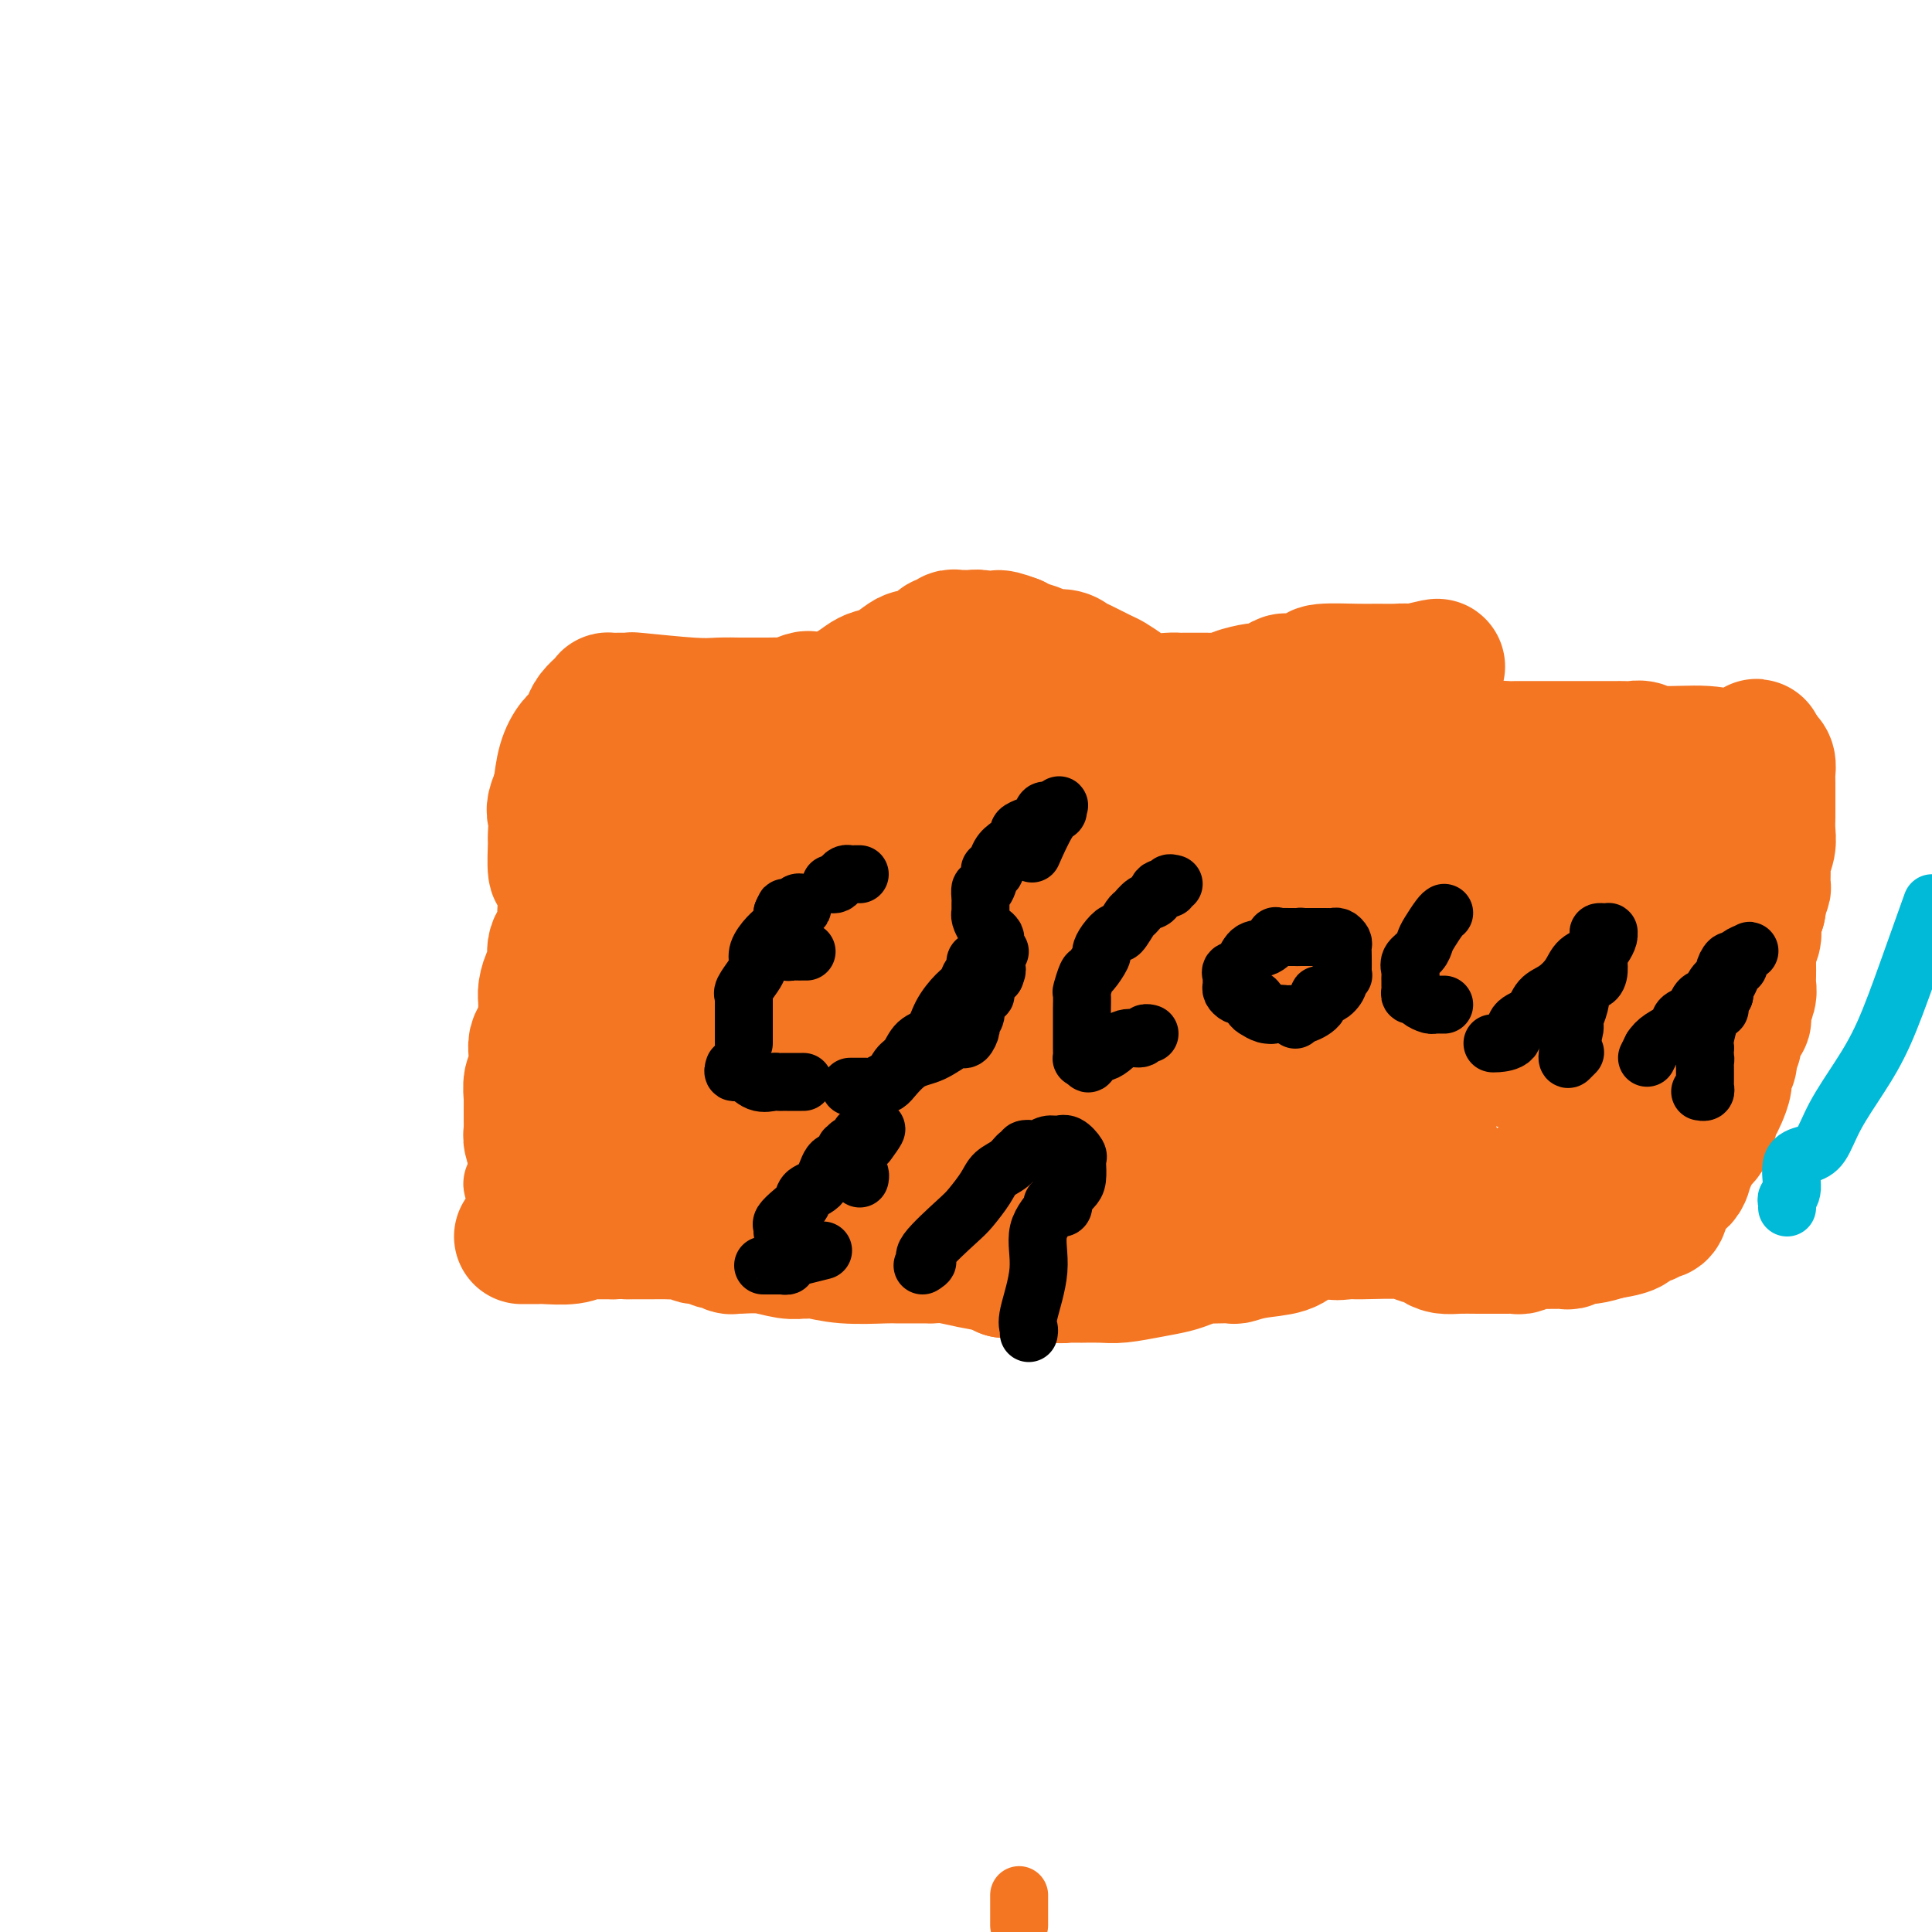 <svg viewBox='0 0 400 400' version='1.1' xmlns='http://www.w3.org/2000/svg' xmlns:xlink='http://www.w3.org/1999/xlink'><g fill='none' stroke='#F47623' stroke-width='20' stroke-linecap='round' stroke-linejoin='round'><path d='M122,244c-0.101,0.002 -0.201,0.003 0,0c0.201,-0.003 0.705,-0.011 1,0c0.295,0.011 0.381,0.039 1,0c0.619,-0.039 1.771,-0.146 2,0c0.229,0.146 -0.463,0.546 0,1c0.463,0.454 2.082,0.962 3,1c0.918,0.038 1.134,-0.392 2,0c0.866,0.392 2.381,1.608 3,2c0.619,0.392 0.341,-0.039 1,0c0.659,0.039 2.255,0.549 3,1c0.745,0.451 0.640,0.841 1,1c0.360,0.159 1.184,0.085 2,0c0.816,-0.085 1.622,-0.180 2,0c0.378,0.180 0.326,0.637 1,1c0.674,0.363 2.072,0.633 3,1c0.928,0.367 1.386,0.831 2,1c0.614,0.169 1.385,0.043 3,0c1.615,-0.043 4.074,-0.003 5,0c0.926,0.003 0.320,-0.030 1,0c0.680,0.030 2.644,0.123 5,0c2.356,-0.123 5.102,-0.464 8,-1c2.898,-0.536 5.949,-1.268 9,-2'/><path d='M180,250c5.111,-0.763 3.888,-1.171 8,-2c4.112,-0.829 13.558,-2.078 19,-3c5.442,-0.922 6.879,-1.515 9,-2c2.121,-0.485 4.924,-0.862 7,-1c2.076,-0.138 3.423,-0.037 4,0c0.577,0.037 0.385,0.010 1,0c0.615,-0.010 2.039,-0.003 3,0c0.961,0.003 1.460,0.001 2,0c0.540,-0.001 1.120,-0.000 2,0c0.880,0.000 2.060,0.000 4,0c1.940,-0.000 4.640,-0.001 7,0c2.360,0.001 4.378,0.003 6,0c1.622,-0.003 2.846,-0.012 4,0c1.154,0.012 2.237,0.045 3,0c0.763,-0.045 1.204,-0.167 2,0c0.796,0.167 1.945,0.623 3,1c1.055,0.377 2.014,0.674 3,1c0.986,0.326 1.997,0.679 3,1c1.003,0.321 1.997,0.608 3,1c1.003,0.392 2.016,0.890 3,1c0.984,0.110 1.940,-0.167 3,0c1.060,0.167 2.226,0.777 3,1c0.774,0.223 1.157,0.060 2,0c0.843,-0.060 2.146,-0.016 3,0c0.854,0.016 1.258,0.004 2,0c0.742,-0.004 1.823,-0.001 3,0c1.177,0.001 2.451,0.000 3,0c0.549,-0.000 0.374,-0.000 1,0c0.626,0.000 2.053,0.000 3,0c0.947,-0.000 1.413,-0.000 2,0c0.587,0.000 1.293,0.000 2,0'/><path d='M303,248c4.707,-0.383 5.976,-1.339 7,-2c1.024,-0.661 1.805,-1.025 3,-2c1.195,-0.975 2.806,-2.562 4,-3c1.194,-0.438 1.971,0.271 3,0c1.029,-0.271 2.311,-1.522 3,-2c0.689,-0.478 0.784,-0.184 1,0c0.216,0.184 0.551,0.259 1,0c0.449,-0.259 1.010,-0.853 2,-1c0.990,-0.147 2.409,0.154 3,0c0.591,-0.154 0.354,-0.763 1,-1c0.646,-0.237 2.174,-0.102 3,0c0.826,0.102 0.950,0.172 1,0c0.050,-0.172 0.025,-0.586 0,-1'/><path d='M335,236c5.067,-2.383 1.736,-2.339 1,-3c-0.736,-0.661 1.124,-2.026 2,-3c0.876,-0.974 0.770,-1.555 1,-2c0.230,-0.445 0.798,-0.752 1,-1c0.202,-0.248 0.038,-0.435 0,-1c-0.038,-0.565 0.050,-1.507 0,-2c-0.050,-0.493 -0.239,-0.537 0,-1c0.239,-0.463 0.905,-1.346 1,-2c0.095,-0.654 -0.381,-1.078 0,-2c0.381,-0.922 1.619,-2.341 2,-3c0.381,-0.659 -0.094,-0.558 0,-1c0.094,-0.442 0.758,-1.426 1,-2c0.242,-0.574 0.063,-0.738 0,-1c-0.063,-0.262 -0.009,-0.622 0,-1c0.009,-0.378 -0.026,-0.773 0,-1c0.026,-0.227 0.115,-0.284 0,-1c-0.115,-0.716 -0.433,-2.091 0,-3c0.433,-0.909 1.619,-1.352 2,-2c0.381,-0.648 -0.041,-1.500 0,-3c0.041,-1.500 0.547,-3.649 1,-5c0.453,-1.351 0.853,-1.906 1,-3c0.147,-1.094 0.039,-2.727 0,-4c-0.039,-1.273 -0.011,-2.186 0,-3c0.011,-0.814 0.003,-1.527 0,-2c-0.003,-0.473 -0.001,-0.704 0,-1c0.001,-0.296 0.000,-0.656 0,-1c-0.000,-0.344 -0.000,-0.672 0,-1'/><path d='M348,181c0.619,-5.192 0.166,-2.173 0,-1c-0.166,1.173 -0.044,0.499 0,0c0.044,-0.499 0.012,-0.823 0,-1c-0.012,-0.177 -0.003,-0.208 0,-1c0.003,-0.792 0.001,-2.347 0,-3c-0.001,-0.653 -0.000,-0.406 0,-1c0.000,-0.594 0.000,-2.030 0,-3c-0.000,-0.970 -0.000,-1.475 0,-2c0.000,-0.525 0.000,-1.068 0,-2c-0.000,-0.932 -0.000,-2.251 0,-3c0.000,-0.749 0.000,-0.928 0,-1c-0.000,-0.072 -0.000,-0.036 0,0'/><path d='M348,163c-0.048,-2.785 -0.167,-0.746 -1,0c-0.833,0.746 -2.380,0.200 -3,0c-0.620,-0.200 -0.311,-0.054 -1,0c-0.689,0.054 -2.375,0.014 -3,0c-0.625,-0.014 -0.191,-0.004 -1,0c-0.809,0.004 -2.863,0.001 -4,0c-1.137,-0.001 -1.358,-0.000 -2,0c-0.642,0.000 -1.705,0.000 -2,0c-0.295,-0.000 0.177,-0.001 0,0c-0.177,0.001 -1.005,0.004 -2,0c-0.995,-0.004 -2.157,-0.015 -3,0c-0.843,0.015 -1.366,0.056 -2,0c-0.634,-0.056 -1.379,-0.208 -2,0c-0.621,0.208 -1.117,0.777 -2,1c-0.883,0.223 -2.151,0.098 -3,0c-0.849,-0.098 -1.278,-0.171 -2,0c-0.722,0.171 -1.738,0.585 -3,1c-1.262,0.415 -2.769,0.829 -4,1c-1.231,0.171 -2.185,0.098 -3,0c-0.815,-0.098 -1.492,-0.221 -2,0c-0.508,0.221 -0.847,0.785 -2,1c-1.153,0.215 -3.120,0.080 -4,0c-0.880,-0.080 -0.672,-0.103 -2,0c-1.328,0.103 -4.192,0.334 -7,0c-2.808,-0.334 -5.559,-1.234 -8,-2c-2.441,-0.766 -4.572,-1.398 -7,-2c-2.428,-0.602 -5.153,-1.172 -9,-2c-3.847,-0.828 -8.815,-1.913 -12,-3c-3.185,-1.087 -4.588,-2.177 -7,-3c-2.412,-0.823 -5.832,-1.378 -8,-2c-2.168,-0.622 -3.084,-1.311 -4,-2'/><path d='M233,151c-9.507,-2.954 -5.773,-2.341 -5,-2c0.773,0.341 -1.414,0.408 -3,0c-1.586,-0.408 -2.572,-1.290 -4,-2c-1.428,-0.710 -3.299,-1.248 -6,-2c-2.701,-0.752 -6.232,-1.717 -9,-2c-2.768,-0.283 -4.772,0.116 -7,0c-2.228,-0.116 -4.681,-0.746 -7,-1c-2.319,-0.254 -4.503,-0.132 -6,0c-1.497,0.132 -2.307,0.273 -5,1c-2.693,0.727 -7.271,2.041 -10,3c-2.729,0.959 -3.611,1.562 -4,2c-0.389,0.438 -0.285,0.710 -1,1c-0.715,0.290 -2.248,0.599 -3,1c-0.752,0.401 -0.725,0.896 -1,1c-0.275,0.104 -0.854,-0.181 -1,0c-0.146,0.181 0.141,0.828 0,1c-0.141,0.172 -0.709,-0.132 -1,0c-0.291,0.132 -0.304,0.701 -1,1c-0.696,0.299 -2.073,0.328 -3,1c-0.927,0.672 -1.403,1.989 -3,3c-1.597,1.011 -4.313,1.718 -6,2c-1.687,0.282 -2.343,0.141 -3,0'/><path d='M144,159c-6.675,2.631 -2.362,0.709 -1,0c1.362,-0.709 -0.225,-0.205 -1,0c-0.775,0.205 -0.736,0.112 -1,0c-0.264,-0.112 -0.832,-0.241 -1,0c-0.168,0.241 0.063,0.853 0,1c-0.063,0.147 -0.421,-0.171 -1,0c-0.579,0.171 -1.378,0.830 -2,1c-0.622,0.170 -1.067,-0.151 -2,0c-0.933,0.151 -2.353,0.772 -3,1c-0.647,0.228 -0.520,0.061 -1,0c-0.480,-0.061 -1.566,-0.018 -2,0c-0.434,0.018 -0.217,0.009 0,0'/><path d='M129,162c-2.972,1.501 -2.901,3.754 -3,5c-0.099,1.246 -0.366,1.484 -1,2c-0.634,0.516 -1.634,1.311 -2,2c-0.366,0.689 -0.098,1.273 0,2c0.098,0.727 0.026,1.599 0,2c-0.026,0.401 -0.004,0.333 0,1c0.004,0.667 -0.009,2.069 0,3c0.009,0.931 0.040,1.390 0,2c-0.040,0.610 -0.151,1.371 0,2c0.151,0.629 0.562,1.127 1,2c0.438,0.873 0.902,2.120 1,3c0.098,0.880 -0.170,1.394 0,2c0.170,0.606 0.777,1.303 1,2c0.223,0.697 0.062,1.394 0,2c-0.062,0.606 -0.024,1.122 0,2c0.024,0.878 0.033,2.117 0,3c-0.033,0.883 -0.108,1.409 0,2c0.108,0.591 0.398,1.245 0,2c-0.398,0.755 -1.486,1.609 -2,2c-0.514,0.391 -0.456,0.317 -1,1c-0.544,0.683 -1.689,2.122 -2,3c-0.311,0.878 0.214,1.195 0,2c-0.214,0.805 -1.167,2.097 -2,3c-0.833,0.903 -1.548,1.416 -2,2c-0.452,0.584 -0.642,1.240 -1,2c-0.358,0.760 -0.884,1.626 -1,2c-0.116,0.374 0.179,0.258 0,1c-0.179,0.742 -0.831,2.343 -1,3c-0.169,0.657 0.147,0.369 0,1c-0.147,0.631 -0.756,2.180 -1,3c-0.244,0.820 -0.122,0.910 0,1'/><path d='M113,229c-2.011,4.200 -0.539,1.701 0,1c0.539,-0.701 0.144,0.398 0,1c-0.144,0.602 -0.036,0.708 0,1c0.036,0.292 -0.001,0.771 0,1c0.001,0.229 0.039,0.208 0,1c-0.039,0.792 -0.154,2.397 0,3c0.154,0.603 0.577,0.203 1,0c0.423,-0.203 0.845,-0.208 1,0c0.155,0.208 0.044,0.631 0,1c-0.044,0.369 -0.022,0.685 0,1'/><path d='M115,239c0.311,1.778 0.089,1.222 0,1c-0.089,-0.222 -0.044,-0.111 0,0'/></g>
<g fill='none' stroke='#F47623' stroke-width='28' stroke-linecap='round' stroke-linejoin='round'><path d='M108,256c0.222,-0.002 0.445,-0.004 1,0c0.555,0.004 1.444,0.015 2,0c0.556,-0.015 0.779,-0.057 2,0c1.221,0.057 3.441,0.211 5,0c1.559,-0.211 2.459,-0.789 3,-1c0.541,-0.211 0.723,-0.057 1,0c0.277,0.057 0.648,0.015 1,0c0.352,-0.015 0.686,-0.004 1,0c0.314,0.004 0.610,0.001 1,0c0.390,-0.001 0.874,-0.000 1,0c0.126,0.000 -0.107,0.000 0,0c0.107,-0.000 0.553,-0.000 1,0'/><path d='M127,255c3.606,-0.155 3.120,-0.042 3,0c-0.120,0.042 0.126,0.011 1,0c0.874,-0.011 2.375,-0.004 3,0c0.625,0.004 0.375,0.005 1,0c0.625,-0.005 2.125,-0.017 3,0c0.875,0.017 1.124,0.061 2,0c0.876,-0.061 2.380,-0.228 3,0c0.620,0.228 0.355,0.849 1,1c0.645,0.151 2.201,-0.170 3,0c0.799,0.170 0.841,0.830 1,1c0.159,0.170 0.436,-0.152 1,0c0.564,0.152 1.417,0.776 2,1c0.583,0.224 0.896,0.046 1,0c0.104,-0.046 -0.001,0.040 1,0c1.001,-0.040 3.108,-0.207 5,0c1.892,0.207 3.568,0.786 5,1c1.432,0.214 2.619,0.061 3,0c0.381,-0.061 -0.046,-0.030 0,0c0.046,0.030 0.564,0.061 1,0c0.436,-0.061 0.790,-0.212 2,0c1.210,0.212 3.278,0.789 6,1c2.722,0.211 6.099,0.056 8,0c1.901,-0.056 2.325,-0.015 3,0c0.675,0.015 1.600,0.003 2,0c0.400,-0.003 0.275,0.002 1,0c0.725,-0.002 2.299,-0.012 3,0c0.701,0.012 0.531,0.045 1,0c0.469,-0.045 1.579,-0.167 3,0c1.421,0.167 3.152,0.622 5,1c1.848,0.378 3.814,0.679 5,1c1.186,0.321 1.593,0.660 2,1'/><path d='M208,263c13.191,1.239 5.670,0.336 3,0c-2.670,-0.336 -0.488,-0.104 1,0c1.488,0.104 2.281,0.080 3,0c0.719,-0.080 1.364,-0.218 2,0c0.636,0.218 1.263,0.790 2,1c0.737,0.210 1.583,0.056 2,0c0.417,-0.056 0.405,-0.014 1,0c0.595,0.014 1.796,0.001 2,0c0.204,-0.001 -0.587,0.011 0,0c0.587,-0.011 2.554,-0.044 4,0c1.446,0.044 2.370,0.166 4,0c1.630,-0.166 3.966,-0.619 6,-1c2.034,-0.381 3.765,-0.691 5,-1c1.235,-0.309 1.974,-0.619 3,-1c1.026,-0.381 2.339,-0.833 3,-1c0.661,-0.167 0.670,-0.048 1,0c0.330,0.048 0.980,0.025 2,0c1.020,-0.025 2.408,-0.052 3,0c0.592,0.052 0.386,0.182 1,0c0.614,-0.182 2.048,-0.676 4,-1c1.952,-0.324 4.422,-0.479 6,-1c1.578,-0.521 2.265,-1.407 3,-2c0.735,-0.593 1.520,-0.891 2,-1c0.480,-0.109 0.656,-0.029 1,0c0.344,0.029 0.855,0.008 1,0c0.145,-0.008 -0.076,-0.002 0,0c0.076,0.002 0.450,0.001 1,0c0.550,-0.001 1.275,-0.000 2,0'/><path d='M276,255c6.924,-1.391 2.236,-0.369 1,0c-1.236,0.369 0.982,0.084 2,0c1.018,-0.084 0.835,0.033 3,0c2.165,-0.033 6.676,-0.215 9,0c2.324,0.215 2.459,0.828 3,1c0.541,0.172 1.487,-0.098 2,0c0.513,0.098 0.593,0.562 1,1c0.407,0.438 1.142,0.849 2,1c0.858,0.151 1.841,0.040 3,0c1.159,-0.040 2.496,-0.011 4,0c1.504,0.011 3.177,0.003 4,0c0.823,-0.003 0.797,0.000 1,0c0.203,-0.000 0.636,-0.004 1,0c0.364,0.004 0.659,0.015 1,0c0.341,-0.015 0.729,-0.057 1,0c0.271,0.057 0.425,0.211 1,0c0.575,-0.211 1.573,-0.789 2,-1c0.427,-0.211 0.285,-0.055 1,0c0.715,0.055 2.289,0.011 3,0c0.711,-0.011 0.559,0.012 1,0c0.441,-0.012 1.474,-0.058 2,0c0.526,0.058 0.543,0.222 1,0c0.457,-0.222 1.354,-0.829 2,-1c0.646,-0.171 1.042,0.094 2,0c0.958,-0.094 2.479,-0.547 4,-1'/><path d='M333,255c5.759,-0.873 4.657,-1.554 5,-2c0.343,-0.446 2.131,-0.655 3,-1c0.869,-0.345 0.817,-0.825 1,-1c0.183,-0.175 0.599,-0.044 1,0c0.401,0.044 0.787,0.001 1,-1c0.213,-1.001 0.253,-2.959 1,-4c0.747,-1.041 2.201,-1.165 3,-2c0.799,-0.835 0.943,-2.381 1,-3c0.057,-0.619 0.029,-0.309 0,0'/><path d='M349,241c1.048,-1.824 1.170,-1.885 1,-2c-0.170,-0.115 -0.630,-0.283 0,-1c0.630,-0.717 2.350,-1.984 3,-3c0.650,-1.016 0.230,-1.781 0,-2c-0.230,-0.219 -0.269,0.108 0,0c0.269,-0.108 0.847,-0.652 1,-1c0.153,-0.348 -0.118,-0.502 0,-1c0.118,-0.498 0.624,-1.341 1,-2c0.376,-0.659 0.623,-1.133 1,-2c0.377,-0.867 0.886,-2.127 1,-3c0.114,-0.873 -0.167,-1.360 0,-2c0.167,-0.640 0.781,-1.433 1,-2c0.219,-0.567 0.044,-0.909 0,-1c-0.044,-0.091 0.043,0.070 0,0c-0.043,-0.070 -0.218,-0.371 0,-1c0.218,-0.629 0.828,-1.585 1,-2c0.172,-0.415 -0.094,-0.289 0,-1c0.094,-0.711 0.547,-2.259 1,-3c0.453,-0.741 0.906,-0.673 1,-1c0.094,-0.327 -0.171,-1.047 0,-2c0.171,-0.953 0.778,-2.139 1,-3c0.222,-0.861 0.060,-1.396 0,-2c-0.060,-0.604 -0.017,-1.278 0,-2c0.017,-0.722 0.008,-1.491 0,-2c-0.008,-0.509 -0.016,-0.756 0,-1c0.016,-0.244 0.056,-0.484 0,-1c-0.056,-0.516 -0.208,-1.310 0,-2c0.208,-0.690 0.778,-1.278 1,-2c0.222,-0.722 0.098,-1.579 0,-2c-0.098,-0.421 -0.171,-0.406 0,-1c0.171,-0.594 0.585,-1.797 1,-3'/><path d='M364,188c1.099,-5.766 0.347,-2.182 0,-1c-0.347,1.182 -0.290,-0.038 0,-1c0.290,-0.962 0.814,-1.664 1,-2c0.186,-0.336 0.036,-0.305 0,-1c-0.036,-0.695 0.043,-2.115 0,-3c-0.043,-0.885 -0.208,-1.234 0,-2c0.208,-0.766 0.788,-1.947 1,-3c0.212,-1.053 0.057,-1.976 0,-3c-0.057,-1.024 -0.015,-2.147 0,-3c0.015,-0.853 0.005,-1.436 0,-2c-0.005,-0.564 -0.004,-1.107 0,-2c0.004,-0.893 0.012,-2.134 0,-3c-0.012,-0.866 -0.045,-1.356 0,-2c0.045,-0.644 0.166,-1.443 0,-2c-0.166,-0.557 -0.619,-0.874 -1,-1c-0.381,-0.126 -0.691,-0.063 -1,0'/><path d='M364,157c-0.198,-4.791 -0.692,-1.269 -1,0c-0.308,1.269 -0.428,0.284 -1,0c-0.572,-0.284 -1.595,0.134 -3,0c-1.405,-0.134 -3.192,-0.821 -6,-1c-2.808,-0.179 -6.637,0.148 -9,0c-2.363,-0.148 -3.259,-0.772 -4,-1c-0.741,-0.228 -1.326,-0.061 -2,0c-0.674,0.061 -1.438,0.016 -2,0c-0.562,-0.016 -0.924,-0.004 -1,0c-0.076,0.004 0.134,0.001 0,0c-0.134,-0.001 -0.612,-0.000 -1,0c-0.388,0.000 -0.685,0.000 -1,0c-0.315,-0.000 -0.648,-0.000 -1,0c-0.352,0.000 -0.725,0.000 -1,0c-0.275,-0.000 -0.454,-0.000 -1,0c-0.546,0.000 -1.460,0.000 -2,0c-0.540,-0.000 -0.706,-0.000 -1,0c-0.294,0.000 -0.717,0.000 -1,0c-0.283,-0.000 -0.425,-0.000 -1,0c-0.575,0.000 -1.581,0.000 -3,0c-1.419,-0.000 -3.250,-0.001 -4,0c-0.750,0.001 -0.417,0.003 -1,0c-0.583,-0.003 -2.080,-0.012 -3,0c-0.920,0.012 -1.261,0.045 -2,0c-0.739,-0.045 -1.875,-0.167 -3,0c-1.125,0.167 -2.240,0.622 -3,1c-0.760,0.378 -1.166,0.679 -2,1c-0.834,0.321 -2.095,0.663 -3,1c-0.905,0.337 -1.452,0.668 -2,1'/><path d='M299,159c-2.207,0.781 -2.726,0.733 -3,1c-0.274,0.267 -0.303,0.850 -1,1c-0.697,0.150 -2.062,-0.133 -3,0c-0.938,0.133 -1.449,0.680 -2,1c-0.551,0.320 -1.141,0.411 -2,1c-0.859,0.589 -1.987,1.674 -3,2c-1.013,0.326 -1.910,-0.109 -3,0c-1.090,0.109 -2.374,0.761 -3,1c-0.626,0.239 -0.593,0.065 -1,0c-0.407,-0.065 -1.253,-0.020 -2,0c-0.747,0.020 -1.395,0.016 -2,0c-0.605,-0.016 -1.166,-0.043 -2,0c-0.834,0.043 -1.939,0.155 -3,0c-1.061,-0.155 -2.077,-0.578 -3,-1c-0.923,-0.422 -1.752,-0.844 -2,-1c-0.248,-0.156 0.087,-0.046 0,0c-0.087,0.046 -0.595,0.027 -1,0c-0.405,-0.027 -0.707,-0.064 -1,0c-0.293,0.064 -0.578,0.228 -1,0c-0.422,-0.228 -0.983,-0.848 -1,-1c-0.017,-0.152 0.509,0.166 0,0c-0.509,-0.166 -2.053,-0.814 -3,-1c-0.947,-0.186 -1.299,0.091 -2,0c-0.701,-0.091 -1.753,-0.550 -2,-1c-0.247,-0.450 0.312,-0.890 0,-1c-0.312,-0.110 -1.494,0.110 -2,0c-0.506,-0.110 -0.334,-0.552 -1,-1c-0.666,-0.448 -2.168,-0.904 -3,-1c-0.832,-0.096 -0.993,0.166 -1,0c-0.007,-0.166 0.141,-0.762 0,-1c-0.141,-0.238 -0.570,-0.119 -1,0'/><path d='M245,157c-4.299,-1.878 -3.045,-2.072 -3,-2c0.045,0.072 -1.119,0.412 -2,0c-0.881,-0.412 -1.479,-1.574 -2,-2c-0.521,-0.426 -0.966,-0.114 -1,0c-0.034,0.114 0.342,0.032 0,0c-0.342,-0.032 -1.401,-0.012 -2,0c-0.599,0.012 -0.737,0.017 -1,0c-0.263,-0.017 -0.649,-0.057 -1,0c-0.351,0.057 -0.666,0.211 -1,0c-0.334,-0.211 -0.688,-0.789 -1,-1c-0.312,-0.211 -0.584,-0.057 -1,0c-0.416,0.057 -0.976,0.016 -1,0c-0.024,-0.016 0.488,-0.008 1,0'/><path d='M230,152c-2.228,-1.000 -0.296,-1.001 1,-1c1.296,0.001 1.958,0.004 2,0c0.042,-0.004 -0.535,-0.015 0,0c0.535,0.015 2.184,0.056 3,0c0.816,-0.056 0.801,-0.209 2,0c1.199,0.209 3.612,0.781 5,1c1.388,0.219 1.752,0.087 3,0c1.248,-0.087 3.380,-0.127 5,0c1.620,0.127 2.726,0.422 4,0c1.274,-0.422 2.715,-1.562 4,-2c1.285,-0.438 2.414,-0.176 3,0c0.586,0.176 0.630,0.266 1,0c0.370,-0.266 1.065,-0.888 2,-1c0.935,-0.112 2.109,0.286 3,0c0.891,-0.286 1.499,-1.256 3,-2c1.501,-0.744 3.897,-1.261 6,-2c2.103,-0.739 3.914,-1.700 5,-2c1.086,-0.300 1.448,0.059 2,0c0.552,-0.059 1.296,-0.538 2,-1c0.704,-0.462 1.369,-0.908 2,-1c0.631,-0.092 1.230,0.171 2,0c0.770,-0.171 1.713,-0.777 2,-1c0.287,-0.223 -0.081,-0.063 0,0c0.081,0.063 0.610,0.031 1,0c0.390,-0.031 0.641,-0.060 1,0c0.359,0.060 0.828,0.208 1,0c0.172,-0.208 0.049,-0.774 0,-1c-0.049,-0.226 -0.025,-0.113 0,0'/><path d='M295,139c5.839,-2.011 0.436,-0.539 -2,0c-2.436,0.539 -1.904,0.144 -2,0c-0.096,-0.144 -0.821,-0.036 -2,0c-1.179,0.036 -2.813,-0.001 -4,0c-1.187,0.001 -1.928,0.038 -4,0c-2.072,-0.038 -5.474,-0.151 -7,0c-1.526,0.151 -1.177,0.566 -2,1c-0.823,0.434 -2.819,0.886 -4,1c-1.181,0.114 -1.546,-0.110 -2,0c-0.454,0.110 -0.998,0.555 -2,1c-1.002,0.445 -2.461,0.890 -3,1c-0.539,0.110 -0.156,-0.114 -1,0c-0.844,0.114 -2.915,0.566 -4,1c-1.085,0.434 -1.183,0.848 -2,1c-0.817,0.152 -2.351,0.041 -3,0c-0.649,-0.041 -0.412,-0.011 -1,0c-0.588,0.011 -2.001,0.005 -3,0c-0.999,-0.005 -1.583,-0.007 -2,0c-0.417,0.007 -0.668,0.023 -1,0c-0.332,-0.023 -0.744,-0.085 -2,0c-1.256,0.085 -3.355,0.317 -5,0c-1.645,-0.317 -2.836,-1.184 -4,-2c-1.164,-0.816 -2.303,-1.582 -3,-2c-0.697,-0.418 -0.953,-0.490 -2,-1c-1.047,-0.510 -2.884,-1.460 -4,-2c-1.116,-0.540 -1.510,-0.669 -2,-1c-0.490,-0.331 -1.076,-0.862 -2,-1c-0.924,-0.138 -2.186,0.118 -3,0c-0.814,-0.118 -1.181,-0.609 -2,-1c-0.819,-0.391 -2.091,-0.683 -3,-1c-0.909,-0.317 -1.454,-0.658 -2,-1'/><path d='M210,133c-4.838,-1.873 -3.433,-0.554 -3,0c0.433,0.554 -0.108,0.345 -1,0c-0.892,-0.345 -2.137,-0.826 -3,-1c-0.863,-0.174 -1.345,-0.043 -2,0c-0.655,0.043 -1.485,-0.003 -2,0c-0.515,0.003 -0.716,0.057 -1,0c-0.284,-0.057 -0.653,-0.223 -1,0c-0.347,0.223 -0.673,0.834 -1,1c-0.327,0.166 -0.654,-0.114 -1,0c-0.346,0.114 -0.711,0.621 -1,1c-0.289,0.379 -0.503,0.630 -1,1c-0.497,0.370 -1.278,0.859 -2,1c-0.722,0.141 -1.386,-0.065 -2,0c-0.614,0.065 -1.177,0.401 -2,1c-0.823,0.599 -1.906,1.460 -3,2c-1.094,0.540 -2.200,0.757 -3,1c-0.800,0.243 -1.293,0.510 -2,1c-0.707,0.490 -1.629,1.203 -3,2c-1.371,0.797 -3.192,1.678 -4,2c-0.808,0.322 -0.602,0.087 -1,0c-0.398,-0.087 -1.399,-0.025 -2,0c-0.601,0.025 -0.800,0.012 -1,0'/><path d='M168,145c-4.988,2.027 -1.959,0.596 -1,0c0.959,-0.596 -0.151,-0.356 -1,0c-0.849,0.356 -1.435,0.827 -2,1c-0.565,0.173 -1.108,0.046 -2,0c-0.892,-0.046 -2.135,-0.012 -3,0c-0.865,0.012 -1.354,0.003 -2,0c-0.646,-0.003 -1.449,0.000 -2,0c-0.551,-0.000 -0.850,-0.004 -1,0c-0.150,0.004 -0.151,0.015 -1,0c-0.849,-0.015 -2.546,-0.057 -4,0c-1.454,0.057 -2.666,0.211 -6,0c-3.334,-0.211 -8.790,-0.789 -11,-1c-2.210,-0.211 -1.174,-0.056 -1,0c0.174,0.056 -0.513,0.015 -1,0c-0.487,-0.015 -0.773,-0.002 -1,0c-0.227,0.002 -0.393,-0.008 -1,0c-0.607,0.008 -1.654,0.032 -2,0c-0.346,-0.032 0.010,-0.122 0,0c-0.010,0.122 -0.387,0.454 -1,1c-0.613,0.546 -1.463,1.305 -2,2c-0.537,0.695 -0.760,1.324 -1,2c-0.240,0.676 -0.497,1.398 -1,2c-0.503,0.602 -1.251,1.085 -2,2c-0.749,0.915 -1.500,2.261 -2,4c-0.500,1.739 -0.750,3.869 -1,6'/><path d='M116,164c-1.773,3.840 -1.204,3.940 -1,5c0.204,1.060 0.044,3.078 0,4c-0.044,0.922 0.027,0.747 0,2c-0.027,1.253 -0.151,3.936 0,5c0.151,1.064 0.576,0.511 1,1c0.424,0.489 0.848,2.021 1,3c0.152,0.979 0.033,1.405 0,2c-0.033,0.595 0.020,1.361 0,2c-0.020,0.639 -0.113,1.153 0,2c0.113,0.847 0.433,2.026 0,3c-0.433,0.974 -1.619,1.743 -2,3c-0.381,1.257 0.041,3.004 0,4c-0.041,0.996 -0.546,1.242 -1,2c-0.454,0.758 -0.856,2.027 -1,3c-0.144,0.973 -0.028,1.650 0,2c0.028,0.350 -0.031,0.373 0,1c0.031,0.627 0.152,1.859 0,3c-0.152,1.141 -0.576,2.193 -1,3c-0.424,0.807 -0.850,1.370 -1,2c-0.150,0.630 -0.026,1.329 0,2c0.026,0.671 -0.046,1.316 0,2c0.046,0.684 0.208,1.408 0,2c-0.208,0.592 -0.788,1.052 -1,2c-0.212,0.948 -0.057,2.386 0,3c0.057,0.614 0.014,0.405 0,1c-0.014,0.595 -0.000,1.993 0,3c0.000,1.007 -0.014,1.623 0,2c0.014,0.377 0.055,0.513 0,1c-0.055,0.487 -0.207,1.323 0,2c0.207,0.677 0.773,1.193 1,1c0.227,-0.193 0.113,-1.097 0,-2'/><path d='M111,235c-0.933,6.311 -0.267,1.089 0,-1c0.267,-2.089 0.133,-1.044 0,0'/></g>
<g fill='none' stroke='#F47623' stroke-width='6' stroke-linecap='round' stroke-linejoin='round'><path d='M132,248c-0.000,-0.327 -0.001,-0.655 0,-1c0.001,-0.345 0.003,-0.708 0,-1c-0.003,-0.292 -0.011,-0.512 0,-1c0.011,-0.488 0.042,-1.244 0,-2c-0.042,-0.756 -0.156,-1.513 0,-2c0.156,-0.487 0.582,-0.704 1,-1c0.418,-0.296 0.829,-0.670 1,-1c0.171,-0.330 0.103,-0.617 0,-1c-0.103,-0.383 -0.243,-0.861 0,-1c0.243,-0.139 0.867,0.063 1,0c0.133,-0.063 -0.226,-0.390 1,-1c1.226,-0.610 4.036,-1.502 7,-3c2.964,-1.498 6.081,-3.602 10,-5c3.919,-1.398 8.639,-2.091 13,-3c4.361,-0.909 8.363,-2.035 12,-3c3.637,-0.965 6.909,-1.769 11,-3c4.091,-1.231 9.001,-2.887 13,-4c3.999,-1.113 7.085,-1.682 9,-2c1.915,-0.318 2.657,-0.386 6,-1c3.343,-0.614 9.288,-1.773 13,-3c3.712,-1.227 5.192,-2.523 6,-3c0.808,-0.477 0.945,-0.136 1,0c0.055,0.136 0.027,0.068 0,0'/><path d='M237,206c11.718,-3.018 -0.988,0.435 -9,3c-8.012,2.565 -11.329,4.240 -17,6c-5.671,1.760 -13.694,3.603 -18,5c-4.306,1.397 -4.893,2.347 -6,3c-1.107,0.653 -2.732,1.010 -1,1c1.732,-0.010 6.823,-0.386 10,0c3.177,0.386 4.441,1.532 12,0c7.559,-1.532 21.413,-5.744 32,-9c10.587,-3.256 17.908,-5.556 25,-7c7.092,-1.444 13.956,-2.032 11,0c-2.956,2.032 -15.730,6.683 -25,11c-9.270,4.317 -15.036,8.299 -21,11c-5.964,2.701 -12.128,4.121 -17,6c-4.872,1.879 -8.454,4.217 -12,5c-3.546,0.783 -7.057,0.009 -9,0c-1.943,-0.009 -2.319,0.745 -2,1c0.319,0.255 1.334,0.010 3,0c1.666,-0.010 3.983,0.214 8,-1c4.017,-1.214 9.735,-3.865 19,-8c9.265,-4.135 22.076,-9.753 32,-13c9.924,-3.247 16.962,-4.124 24,-5'/><path d='M276,215c5.131,-1.272 5.960,-1.951 6,-2c0.040,-0.049 -0.708,0.533 1,0c1.708,-0.533 5.872,-2.182 -1,0c-6.872,2.182 -24.782,8.193 -35,12c-10.218,3.807 -12.746,5.410 -18,7c-5.254,1.590 -13.233,3.168 -17,4c-3.767,0.832 -3.321,0.916 -3,1c0.321,0.084 0.518,0.166 1,0c0.482,-0.166 1.248,-0.580 2,-1c0.752,-0.420 1.489,-0.847 2,-1c0.511,-0.153 0.796,-0.034 1,0c0.204,0.034 0.328,-0.019 1,0c0.672,0.019 1.891,0.108 3,1c1.109,0.892 2.106,2.586 3,4c0.894,1.414 1.684,2.547 2,3c0.316,0.453 0.158,0.227 0,0'/></g>
<g fill='none' stroke='#F47623' stroke-width='20' stroke-linecap='round' stroke-linejoin='round'><path d='M147,240c3.623,-1.487 7.247,-2.974 11,-4c3.753,-1.026 7.636,-1.591 13,-3c5.364,-1.409 12.208,-3.661 18,-5c5.792,-1.339 10.531,-1.765 16,-3c5.469,-1.235 11.668,-3.280 15,-4c3.332,-0.720 3.797,-0.116 8,-2c4.203,-1.884 12.143,-6.257 18,-9c5.857,-2.743 9.629,-3.857 14,-5c4.371,-1.143 9.339,-2.315 12,-3c2.661,-0.685 3.015,-0.882 3,-1c-0.015,-0.118 -0.399,-0.157 -1,0c-0.601,0.157 -1.417,0.510 -5,1c-3.583,0.490 -9.931,1.117 -19,4c-9.069,2.883 -20.859,8.023 -31,11c-10.141,2.977 -18.632,3.792 -26,5c-7.368,1.208 -13.614,2.809 -19,4c-5.386,1.191 -9.912,1.974 -13,3c-3.088,1.026 -4.736,2.297 -6,3c-1.264,0.703 -2.143,0.838 -2,1c0.143,0.162 1.308,0.351 3,0c1.692,-0.351 3.912,-1.243 10,-2c6.088,-0.757 16.044,-1.378 26,-2'/><path d='M192,229c14.844,-1.931 33.456,-5.258 44,-7c10.544,-1.742 13.022,-1.898 15,-2c1.978,-0.102 3.455,-0.149 3,0c-0.455,0.149 -2.844,0.492 -5,1c-2.156,0.508 -4.081,1.179 -13,3c-8.919,1.821 -24.832,4.791 -43,8c-18.168,3.209 -38.591,6.655 -53,9c-14.409,2.345 -22.806,3.587 -27,4c-4.194,0.413 -4.187,-0.005 -5,0c-0.813,0.005 -2.445,0.433 -2,0c0.445,-0.433 2.969,-1.726 10,-5c7.031,-3.274 18.569,-8.530 33,-14c14.431,-5.470 31.754,-11.155 44,-15c12.246,-3.845 19.414,-5.851 27,-8c7.586,-2.149 15.590,-4.442 21,-6c5.410,-1.558 8.226,-2.381 10,-3c1.774,-0.619 2.507,-1.034 2,-1c-0.507,0.034 -2.253,0.517 -4,1'/><path d='M249,194c13.832,-4.475 -1.588,0.338 -12,4c-10.412,3.662 -15.815,6.173 -22,8c-6.185,1.827 -13.154,2.971 -19,4c-5.846,1.029 -10.571,1.942 -14,3c-3.429,1.058 -5.561,2.259 -5,2c0.561,-0.259 3.814,-1.978 7,-3c3.186,-1.022 6.304,-1.346 17,-5c10.696,-3.654 28.968,-10.639 45,-16c16.032,-5.361 29.823,-9.098 40,-11c10.177,-1.902 16.741,-1.970 22,-2c5.259,-0.030 9.213,-0.022 11,0c1.787,0.022 1.406,0.057 2,0c0.594,-0.057 2.164,-0.205 0,-1c-2.164,-0.795 -8.061,-2.237 -13,-3c-4.939,-0.763 -8.922,-0.847 -16,0c-7.078,0.847 -17.253,2.625 -24,4c-6.747,1.375 -10.065,2.348 -17,4c-6.935,1.652 -17.487,3.984 -27,6c-9.513,2.016 -17.988,3.717 -24,5c-6.012,1.283 -9.560,2.148 -12,3c-2.440,0.852 -3.772,1.691 -5,2c-1.228,0.309 -2.351,0.088 -2,0c0.351,-0.088 2.175,-0.044 4,0'/><path d='M185,198c-13.146,3.046 7.488,-1.339 21,-4c13.512,-2.661 19.900,-3.599 28,-5c8.100,-1.401 17.911,-3.264 26,-5c8.089,-1.736 14.454,-3.343 19,-5c4.546,-1.657 7.272,-3.362 9,-4c1.728,-0.638 2.459,-0.209 3,0c0.541,0.209 0.891,0.200 1,0c0.109,-0.200 -0.023,-0.589 -2,-1c-1.977,-0.411 -5.798,-0.844 -10,-1c-4.202,-0.156 -8.786,-0.037 -12,0c-3.214,0.037 -5.059,-0.010 -10,0c-4.941,0.010 -12.977,0.077 -16,0c-3.023,-0.077 -1.032,-0.298 -3,0c-1.968,0.298 -7.893,1.117 -12,2c-4.107,0.883 -6.395,1.832 -10,3c-3.605,1.168 -8.525,2.556 -13,4c-4.475,1.444 -8.503,2.945 -11,4c-2.497,1.055 -3.463,1.664 -3,2c0.463,0.336 2.355,0.398 5,0c2.645,-0.398 6.041,-1.257 9,-2c2.959,-0.743 5.479,-1.372 8,-2'/><path d='M212,184c7.294,-1.218 14.531,-2.262 21,-4c6.469,-1.738 12.172,-4.169 15,-5c2.828,-0.831 2.782,-0.062 3,0c0.218,0.062 0.699,-0.583 0,-1c-0.699,-0.417 -2.577,-0.606 -5,-1c-2.423,-0.394 -5.390,-0.994 -10,-1c-4.610,-0.006 -10.863,0.580 -19,2c-8.137,1.420 -18.160,3.672 -24,5c-5.840,1.328 -7.498,1.731 -9,2c-1.502,0.269 -2.847,0.403 -4,1c-1.153,0.597 -2.112,1.658 -3,2c-0.888,0.342 -1.705,-0.035 -2,0c-0.295,0.035 -0.069,0.482 -1,1c-0.931,0.518 -3.018,1.108 -3,1c0.018,-0.108 2.143,-0.915 7,-2c4.857,-1.085 12.448,-2.448 21,-4c8.552,-1.552 18.065,-3.292 23,-5c4.935,-1.708 5.290,-3.383 6,-4c0.710,-0.617 1.774,-0.176 2,0c0.226,0.176 -0.387,0.088 -1,0'/><path d='M229,171c8.263,-2.321 -0.079,-0.622 -5,0c-4.921,0.622 -6.422,0.167 -9,0c-2.578,-0.167 -6.234,-0.047 -9,0c-2.766,0.047 -4.643,0.020 -6,0c-1.357,-0.020 -2.193,-0.034 -3,0c-0.807,0.034 -1.586,0.114 -2,0c-0.414,-0.114 -0.464,-0.423 -2,0c-1.536,0.423 -4.558,1.579 -7,2c-2.442,0.421 -4.306,0.107 -6,0c-1.694,-0.107 -3.220,-0.006 -4,0c-0.780,0.006 -0.813,-0.084 -1,0c-0.187,0.084 -0.527,0.340 0,0c0.527,-0.340 1.919,-1.277 4,-2c2.081,-0.723 4.849,-1.231 8,-2c3.151,-0.769 6.686,-1.800 9,-3c2.314,-1.200 3.409,-2.570 4,-3c0.591,-0.430 0.678,0.081 1,0c0.322,-0.081 0.880,-0.754 1,-1c0.120,-0.246 -0.199,-0.066 0,0c0.199,0.066 0.914,0.019 1,0c0.086,-0.019 -0.457,-0.009 -1,0'/><path d='M202,162c4.069,-1.705 1.242,-0.467 0,0c-1.242,0.467 -0.900,0.163 -1,0c-0.100,-0.163 -0.644,-0.185 -1,0c-0.356,0.185 -0.526,0.577 -1,1c-0.474,0.423 -1.254,0.875 -2,1c-0.746,0.125 -1.458,-0.078 -2,0c-0.542,0.078 -0.912,0.438 -2,1c-1.088,0.562 -2.893,1.328 -5,2c-2.107,0.672 -4.515,1.251 -6,2c-1.485,0.749 -2.046,1.668 -3,2c-0.954,0.332 -2.300,0.079 -3,0c-0.700,-0.079 -0.754,0.018 -1,0c-0.246,-0.018 -0.686,-0.149 -1,0c-0.314,0.149 -0.503,0.580 -1,1c-0.497,0.420 -1.302,0.829 -2,1c-0.698,0.171 -1.291,0.102 -2,0c-0.709,-0.102 -1.536,-0.238 -2,0c-0.464,0.238 -0.564,0.849 -1,1c-0.436,0.151 -1.207,-0.159 -2,0c-0.793,0.159 -1.608,0.788 -2,1c-0.392,0.212 -0.360,0.008 -1,0c-0.640,-0.008 -1.950,0.182 -4,1c-2.050,0.818 -4.839,2.266 -7,3c-2.161,0.734 -3.692,0.755 -5,1c-1.308,0.245 -2.392,0.715 -3,1c-0.608,0.285 -0.741,0.384 -1,1c-0.259,0.616 -0.646,1.747 -1,3c-0.354,1.253 -0.677,2.626 -1,4'/><path d='M139,189c-0.533,1.905 -0.364,2.666 0,4c0.364,1.334 0.924,3.239 1,4c0.076,0.761 -0.332,0.377 0,1c0.332,0.623 1.403,2.254 2,3c0.597,0.746 0.720,0.606 1,1c0.280,0.394 0.716,1.320 1,2c0.284,0.680 0.414,1.113 1,2c0.586,0.887 1.627,2.226 2,3c0.373,0.774 0.080,0.982 1,2c0.920,1.018 3.055,2.847 4,4c0.945,1.153 0.701,1.630 1,2c0.299,0.370 1.141,0.635 2,1c0.859,0.365 1.735,0.832 2,1c0.265,0.168 -0.079,0.038 0,0c0.079,-0.038 0.583,0.014 1,0c0.417,-0.014 0.749,-0.096 1,0c0.251,0.096 0.422,0.370 1,0c0.578,-0.370 1.562,-1.383 2,-2c0.438,-0.617 0.331,-0.838 1,-1c0.669,-0.162 2.113,-0.267 3,-1c0.887,-0.733 1.217,-2.095 2,-3c0.783,-0.905 2.017,-1.352 3,-2c0.983,-0.648 1.713,-1.496 2,-2c0.287,-0.504 0.129,-0.664 0,-1c-0.129,-0.336 -0.230,-0.850 0,-1c0.230,-0.150 0.792,0.063 1,0c0.208,-0.063 0.064,-0.401 0,-1c-0.064,-0.599 -0.048,-1.460 0,-2c0.048,-0.540 0.128,-0.761 0,-1c-0.128,-0.239 -0.465,-0.497 -1,-1c-0.535,-0.503 -1.267,-1.252 -2,-2'/><path d='M171,199c-0.859,-1.569 -2.008,-0.992 -3,-1c-0.992,-0.008 -1.827,-0.601 -4,-1c-2.173,-0.399 -5.686,-0.605 -9,-1c-3.314,-0.395 -6.431,-0.979 -9,-1c-2.569,-0.021 -4.592,0.522 -6,1c-1.408,0.478 -2.203,0.890 -3,1c-0.797,0.110 -1.597,-0.083 -2,0c-0.403,0.083 -0.409,0.442 -1,1c-0.591,0.558 -1.768,1.316 -3,2c-1.232,0.684 -2.521,1.296 -3,2c-0.479,0.704 -0.150,1.501 -1,2c-0.850,0.499 -2.879,0.702 -1,1c1.879,0.298 7.667,0.692 13,1c5.333,0.308 10.211,0.530 15,0c4.789,-0.530 9.490,-1.811 15,-4c5.510,-2.189 11.828,-5.285 16,-7c4.172,-1.715 6.197,-2.048 6,-2c-0.197,0.048 -2.616,0.477 -4,1c-1.384,0.523 -1.732,1.140 -4,2c-2.268,0.860 -6.457,1.962 -13,3c-6.543,1.038 -15.441,2.011 -22,3c-6.559,0.989 -10.780,1.995 -15,3'/><path d='M133,205c-10.797,2.418 -8.790,2.464 -9,3c-0.210,0.536 -2.636,1.561 -4,2c-1.364,0.439 -1.667,0.291 -1,0c0.667,-0.291 2.303,-0.726 4,-2c1.697,-1.274 3.453,-3.386 10,-5c6.547,-1.614 17.883,-2.729 30,-6c12.117,-3.271 25.015,-8.697 34,-12c8.985,-3.303 14.058,-4.481 18,-6c3.942,-1.519 6.753,-3.377 8,-4c1.247,-0.623 0.928,-0.009 1,0c0.072,0.009 0.534,-0.585 1,-1c0.466,-0.415 0.937,-0.649 1,-1c0.063,-0.351 -0.281,-0.819 0,-1c0.281,-0.181 1.186,-0.074 1,0c-0.186,0.074 -1.464,0.114 -2,0c-0.536,-0.114 -0.328,-0.382 -7,1c-6.672,1.382 -20.222,4.412 -30,6c-9.778,1.588 -15.783,1.732 -22,2c-6.217,0.268 -12.646,0.659 -17,1c-4.354,0.341 -6.634,0.630 -8,1c-1.366,0.370 -1.819,0.820 -1,1c0.819,0.180 2.909,0.090 5,0'/><path d='M145,184c1.248,0.275 2.367,0.464 14,-2c11.633,-2.464 33.778,-7.579 51,-12c17.222,-4.421 29.520,-8.147 41,-12c11.480,-3.853 22.142,-7.835 29,-10c6.858,-2.165 9.911,-2.515 11,-3c1.089,-0.485 0.213,-1.105 0,-1c-0.213,0.105 0.238,0.935 0,1c-0.238,0.065 -1.165,-0.634 -3,0c-1.835,0.634 -4.578,2.601 -9,4c-4.422,1.399 -10.523,2.228 -15,3c-4.477,0.772 -7.328,1.485 -13,3c-5.672,1.515 -14.163,3.831 -18,5c-3.837,1.169 -3.020,1.190 -9,2c-5.980,0.810 -18.757,2.409 -25,3c-6.243,0.591 -5.952,0.172 -6,0c-0.048,-0.172 -0.436,-0.099 -1,0c-0.564,0.099 -1.303,0.223 -2,0c-0.697,-0.223 -1.352,-0.792 -2,-1c-0.648,-0.208 -1.290,-0.056 -2,0c-0.710,0.056 -1.489,0.016 -1,0c0.489,-0.016 2.244,-0.008 4,0'/><path d='M189,164c1.785,0.117 4.748,0.408 11,0c6.252,-0.408 15.795,-1.517 20,-2c4.205,-0.483 3.074,-0.341 2,0c-1.074,0.341 -2.091,0.879 -3,1c-0.909,0.121 -1.711,-0.177 -2,0c-0.289,0.177 -0.065,0.828 -1,1c-0.935,0.172 -3.027,-0.134 -6,0c-2.973,0.134 -6.825,0.708 -10,1c-3.175,0.292 -5.673,0.304 -10,0c-4.327,-0.304 -10.484,-0.922 -15,-1c-4.516,-0.078 -7.391,0.386 -10,0c-2.609,-0.386 -4.950,-1.620 -6,-2c-1.050,-0.380 -0.808,0.094 -1,0c-0.192,-0.094 -0.819,-0.756 -1,-1c-0.181,-0.244 0.083,-0.069 0,0c-0.083,0.069 -0.514,0.033 -1,0c-0.486,-0.033 -1.027,-0.064 -1,0c0.027,0.064 0.621,0.222 1,0c0.379,-0.222 0.544,-0.825 1,-1c0.456,-0.175 1.205,0.077 1,0c-0.205,-0.077 -1.363,-0.482 4,0c5.363,0.482 17.247,1.852 27,3c9.753,1.148 17.377,2.074 25,3'/><path d='M214,166c11.863,0.937 12.522,0.779 13,1c0.478,0.221 0.776,0.823 1,1c0.224,0.177 0.375,-0.069 0,0c-0.375,0.069 -1.277,0.453 -2,1c-0.723,0.547 -1.269,1.257 -3,2c-1.731,0.743 -4.648,1.520 -7,2c-2.352,0.480 -4.138,0.664 -5,1c-0.862,0.336 -0.801,0.824 -1,1c-0.199,0.176 -0.658,0.040 -1,0c-0.342,-0.040 -0.566,0.015 -1,0c-0.434,-0.015 -1.077,-0.099 -2,0c-0.923,0.099 -2.127,0.381 -3,0c-0.873,-0.381 -1.417,-1.425 -2,-2c-0.583,-0.575 -1.207,-0.682 -2,-1c-0.793,-0.318 -1.756,-0.845 -2,-1c-0.244,-0.155 0.232,0.064 0,0c-0.232,-0.064 -1.173,-0.412 -3,-1c-1.827,-0.588 -4.541,-1.415 -6,-2c-1.459,-0.585 -1.662,-0.927 -2,-1c-0.338,-0.073 -0.811,0.122 -1,0c-0.189,-0.122 -0.095,-0.561 0,-1'/><path d='M185,166c-2.396,-1.570 0.613,-0.993 2,-1c1.387,-0.007 1.153,-0.596 1,-1c-0.153,-0.404 -0.223,-0.623 0,-1c0.223,-0.377 0.739,-0.913 1,-1c0.261,-0.087 0.266,0.275 1,0c0.734,-0.275 2.197,-1.187 3,-2c0.803,-0.813 0.946,-1.527 1,-2c0.054,-0.473 0.018,-0.704 0,-1c-0.018,-0.296 -0.018,-0.658 0,-1c0.018,-0.342 0.055,-0.666 0,-1c-0.055,-0.334 -0.200,-0.678 0,-1c0.200,-0.322 0.745,-0.622 1,-1c0.255,-0.378 0.219,-0.834 0,-1c-0.219,-0.166 -0.621,-0.041 -1,0c-0.379,0.041 -0.736,-0.004 -1,0c-0.264,0.004 -0.437,0.055 -1,0c-0.563,-0.055 -1.518,-0.215 -3,0c-1.482,0.215 -3.493,0.806 -5,1c-1.507,0.194 -2.510,-0.008 -4,0c-1.490,0.008 -3.468,0.226 -5,1c-1.532,0.774 -2.617,2.104 -4,3c-1.383,0.896 -3.065,1.357 -4,2c-0.935,0.643 -1.124,1.470 -2,2c-0.876,0.530 -2.438,0.765 -4,1'/><path d='M161,162c-2.899,1.400 -3.147,0.901 -4,1c-0.853,0.099 -2.310,0.797 -3,1c-0.690,0.203 -0.611,-0.090 -1,0c-0.389,0.090 -1.246,0.563 -2,1c-0.754,0.437 -1.407,0.839 -2,1c-0.593,0.161 -1.128,0.082 -3,1c-1.872,0.918 -5.083,2.835 -7,4c-1.917,1.165 -2.541,1.580 -3,2c-0.459,0.420 -0.752,0.846 -1,1c-0.248,0.154 -0.450,0.037 -1,0c-0.550,-0.037 -1.447,0.006 -2,1c-0.553,0.994 -0.763,2.938 -1,4c-0.237,1.062 -0.501,1.241 -1,2c-0.499,0.759 -1.234,2.100 -2,3c-0.766,0.900 -1.562,1.361 -2,2c-0.438,0.639 -0.516,1.456 -1,2c-0.484,0.544 -1.373,0.816 -2,1c-0.627,0.184 -0.991,0.281 -1,1c-0.009,0.719 0.338,2.059 0,3c-0.338,0.941 -1.360,1.484 -2,2c-0.640,0.516 -0.897,1.005 -1,2c-0.103,0.995 -0.051,2.498 0,4'/><path d='M119,201c-2.059,4.152 -0.705,1.533 0,1c0.705,-0.533 0.761,1.019 1,2c0.239,0.981 0.660,1.391 1,2c0.340,0.609 0.599,1.419 1,2c0.401,0.581 0.943,0.934 2,2c1.057,1.066 2.629,2.845 4,4c1.371,1.155 2.543,1.685 3,2c0.457,0.315 0.200,0.414 0,1c-0.200,0.586 -0.345,1.660 0,2c0.345,0.340 1.178,-0.052 2,0c0.822,0.052 1.634,0.550 2,1c0.366,0.450 0.287,0.853 1,1c0.713,0.147 2.220,0.038 3,0c0.780,-0.038 0.835,-0.005 1,0c0.165,0.005 0.440,-0.016 1,0c0.560,0.016 1.407,0.071 3,0c1.593,-0.071 3.934,-0.267 7,-1c3.066,-0.733 6.859,-2.003 9,-3c2.141,-0.997 2.632,-1.720 3,-2c0.368,-0.280 0.614,-0.118 1,0c0.386,0.118 0.913,0.192 6,-4c5.087,-4.192 14.735,-12.649 27,-20c12.265,-7.351 27.148,-13.594 37,-16c9.852,-2.406 14.672,-0.973 19,-1c4.328,-0.027 8.164,-1.513 12,-3'/><path d='M265,171c6.151,-0.647 6.030,-0.265 6,0c-0.030,0.265 0.033,0.411 2,0c1.967,-0.411 5.840,-1.380 9,-2c3.160,-0.620 5.609,-0.891 11,-2c5.391,-1.109 13.724,-3.055 22,-4c8.276,-0.945 16.494,-0.889 23,-1c6.506,-0.111 11.300,-0.388 15,0c3.700,0.388 6.305,1.440 7,2c0.695,0.560 -0.521,0.629 -1,1c-0.479,0.371 -0.221,1.044 -2,2c-1.779,0.956 -5.593,2.197 -9,3c-3.407,0.803 -6.406,1.170 -12,3c-5.594,1.830 -13.783,5.123 -19,7c-5.217,1.877 -7.463,2.337 -9,3c-1.537,0.663 -2.364,1.529 -3,2c-0.636,0.471 -1.079,0.548 -2,1c-0.921,0.452 -2.318,1.280 -3,2c-0.682,0.720 -0.648,1.330 -1,2c-0.352,0.670 -1.091,1.398 -2,2c-0.909,0.602 -1.989,1.078 -3,2c-1.011,0.922 -1.955,2.289 -3,3c-1.045,0.711 -2.193,0.764 -3,1c-0.807,0.236 -1.274,0.654 -2,1c-0.726,0.346 -1.710,0.618 -2,1c-0.290,0.382 0.114,0.872 0,1c-0.114,0.128 -0.747,-0.106 -1,0c-0.253,0.106 -0.127,0.553 0,1'/><path d='M283,202c-4.018,2.900 -1.564,0.648 2,0c3.564,-0.648 8.239,0.306 12,0c3.761,-0.306 6.609,-1.872 10,-3c3.391,-1.128 7.326,-1.819 10,-2c2.674,-0.181 4.089,0.150 5,0c0.911,-0.150 1.320,-0.779 2,-1c0.680,-0.221 1.633,-0.035 2,0c0.367,0.035 0.150,-0.081 0,0c-0.150,0.081 -0.231,0.359 0,1c0.231,0.641 0.774,1.645 0,3c-0.774,1.355 -2.865,3.063 -6,6c-3.135,2.937 -7.315,7.105 -12,11c-4.685,3.895 -9.875,7.516 -15,11c-5.125,3.484 -10.187,6.829 -14,9c-3.813,2.171 -6.379,3.167 -12,4c-5.621,0.833 -14.297,1.502 -19,2c-4.703,0.498 -5.434,0.824 -6,1c-0.566,0.176 -0.967,0.202 -1,0c-0.033,-0.202 0.302,-0.633 2,-1c1.698,-0.367 4.760,-0.672 7,-1c2.240,-0.328 3.657,-0.680 10,-1c6.343,-0.320 17.611,-0.608 24,-1c6.389,-0.392 7.898,-0.889 9,-1c1.102,-0.111 1.797,0.162 2,0c0.203,-0.162 -0.085,-0.761 0,-1c0.085,-0.239 0.542,-0.120 1,0'/><path d='M296,238c8.549,-1.136 2.923,-0.976 1,-1c-1.923,-0.024 -0.142,-0.231 0,-1c0.142,-0.769 -1.354,-2.101 -2,-3c-0.646,-0.899 -0.441,-1.365 -1,-2c-0.559,-0.635 -1.881,-1.438 -3,-2c-1.119,-0.562 -2.033,-0.883 -4,-1c-1.967,-0.117 -4.986,-0.030 -9,0c-4.014,0.030 -9.022,0.004 -13,0c-3.978,-0.004 -6.925,0.014 -9,0c-2.075,-0.014 -3.279,-0.058 -4,0c-0.721,0.058 -0.960,0.220 -1,0c-0.040,-0.220 0.118,-0.823 0,-1c-0.118,-0.177 -0.514,0.072 4,0c4.514,-0.072 13.937,-0.464 18,-1c4.063,-0.536 2.766,-1.216 9,-2c6.234,-0.784 19.998,-1.674 26,-2c6.002,-0.326 4.241,-0.090 4,0c-0.241,0.090 1.040,0.035 1,0c-0.040,-0.035 -1.399,-0.049 -2,0c-0.601,0.049 -0.443,0.159 -1,0c-0.557,-0.159 -1.828,-0.589 -3,-1c-1.172,-0.411 -2.245,-0.804 -4,-1c-1.755,-0.196 -4.192,-0.197 -8,0c-3.808,0.197 -8.987,0.591 -13,1c-4.013,0.409 -6.861,0.831 -9,1c-2.139,0.169 -3.570,0.084 -5,0'/><path d='M268,222c-6.841,0.030 -1.942,0.105 0,0c1.942,-0.105 0.928,-0.389 1,-1c0.072,-0.611 1.231,-1.549 2,-2c0.769,-0.451 1.147,-0.415 3,-1c1.853,-0.585 5.182,-1.793 8,-3c2.818,-1.207 5.125,-2.415 11,-4c5.875,-1.585 15.318,-3.549 21,-5c5.682,-1.451 7.604,-2.389 9,-3c1.396,-0.611 2.266,-0.895 2,-1c-0.266,-0.105 -1.669,-0.029 -2,0c-0.331,0.029 0.410,0.013 -1,1c-1.410,0.987 -4.969,2.976 -7,4c-2.031,1.024 -2.532,1.082 -5,2c-2.468,0.918 -6.904,2.695 -10,4c-3.096,1.305 -4.854,2.138 -6,3c-1.146,0.862 -1.682,1.752 -2,2c-0.318,0.248 -0.417,-0.147 -1,0c-0.583,0.147 -1.648,0.835 0,1c1.648,0.165 6.009,-0.193 9,0c2.991,0.193 4.613,0.937 8,1c3.387,0.063 8.539,-0.553 14,-1c5.461,-0.447 11.230,-0.723 17,-1'/><path d='M339,218c7.884,-0.005 4.092,-0.019 3,0c-1.092,0.019 0.514,0.071 1,0c0.486,-0.071 -0.150,-0.265 -1,0c-0.850,0.265 -1.915,0.989 -2,1c-0.085,0.011 0.809,-0.691 0,0c-0.809,0.691 -3.321,2.774 -5,4c-1.679,1.226 -2.523,1.594 -4,2c-1.477,0.406 -3.586,0.851 -5,1c-1.414,0.149 -2.133,0.001 -3,0c-0.867,-0.001 -1.882,0.143 -3,0c-1.118,-0.143 -2.339,-0.574 -3,-1c-0.661,-0.426 -0.760,-0.847 -1,-1c-0.240,-0.153 -0.619,-0.037 -1,0c-0.381,0.037 -0.763,-0.005 -1,0c-0.237,0.005 -0.330,0.058 0,0c0.330,-0.058 1.083,-0.228 2,-1c0.917,-0.772 1.999,-2.148 3,-3c1.001,-0.852 1.921,-1.180 3,-2c1.079,-0.820 2.315,-2.131 3,-3c0.685,-0.869 0.817,-1.295 2,-2c1.183,-0.705 3.416,-1.687 5,-3c1.584,-1.313 2.519,-2.957 3,-4c0.481,-1.043 0.507,-1.487 1,-2c0.493,-0.513 1.453,-1.096 2,-2c0.547,-0.904 0.683,-2.129 1,-3c0.317,-0.871 0.816,-1.388 1,-2c0.184,-0.612 0.053,-1.318 0,-2c-0.053,-0.682 -0.026,-1.341 0,-2'/><path d='M340,193c1.239,-2.582 0.336,-0.539 0,0c-0.336,0.539 -0.105,-0.428 0,-1c0.105,-0.572 0.085,-0.748 0,-1c-0.085,-0.252 -0.233,-0.578 0,-1c0.233,-0.422 0.847,-0.939 1,-1c0.153,-0.061 -0.155,0.335 0,0c0.155,-0.335 0.774,-1.399 1,-2c0.226,-0.601 0.061,-0.737 0,-1c-0.061,-0.263 -0.016,-0.653 0,-1c0.016,-0.347 0.005,-0.652 0,-1c-0.005,-0.348 -0.002,-0.738 0,-1c0.002,-0.262 0.005,-0.395 0,-1c-0.005,-0.605 -0.016,-1.682 0,-2c0.016,-0.318 0.061,0.121 0,0c-0.061,-0.121 -0.226,-0.803 0,-1c0.226,-0.197 0.844,0.092 1,0c0.156,-0.092 -0.150,-0.563 0,-1c0.150,-0.437 0.757,-0.839 1,-1c0.243,-0.161 0.121,-0.080 0,0'/><path d='M337,180c-0.309,0.030 -0.619,0.061 -1,0c-0.381,-0.061 -0.834,-0.212 -1,0c-0.166,0.212 -0.045,0.788 0,1c0.045,0.212 0.013,0.061 0,0c-0.013,-0.061 -0.006,-0.030 0,0'/><path d='M334,183c-0.423,-0.083 -0.845,-0.167 -1,0c-0.155,0.167 -0.042,0.583 0,1c0.042,0.417 0.012,0.833 0,1c-0.012,0.167 -0.006,0.083 0,0'/><path d='M332,187c0.000,0.000 0.100,0.100 0.1,0.1'/></g>
<g fill='none' stroke='#F47623' stroke-width='12' stroke-linecap='round' stroke-linejoin='round'><path d='M211,398c0.000,0.556 0.000,1.111 0,0c0.000,-1.111 0.000,-3.889 0,-5c0.000,-1.111 0.000,-0.556 0,0'/></g>
<g fill='none' stroke='#000000' stroke-width='12' stroke-linecap='round' stroke-linejoin='round'><path d='M154,216c-0.000,-0.386 -0.000,-0.772 0,-1c0.000,-0.228 0.000,-0.298 0,-1c-0.000,-0.702 -0.000,-2.034 0,-3c0.000,-0.966 0.001,-1.565 0,-2c-0.001,-0.435 -0.002,-0.706 0,-1c0.002,-0.294 0.007,-0.610 0,-1c-0.007,-0.390 -0.026,-0.853 0,-1c0.026,-0.147 0.098,0.023 0,0c-0.098,-0.023 -0.366,-0.240 0,-1c0.366,-0.760 1.364,-2.065 2,-3c0.636,-0.935 0.908,-1.500 1,-2c0.092,-0.500 0.003,-0.935 0,-1c-0.003,-0.065 0.080,0.239 0,0c-0.080,-0.239 -0.323,-1.020 0,-2c0.323,-0.980 1.211,-2.158 2,-3c0.789,-0.842 1.480,-1.350 2,-2c0.520,-0.650 0.871,-1.444 1,-2c0.129,-0.556 0.037,-0.873 0,-1c-0.037,-0.127 -0.018,-0.063 0,0'/><path d='M162,189c1.189,-2.416 0.160,-0.455 0,0c-0.160,0.455 0.549,-0.597 1,-1c0.451,-0.403 0.643,-0.158 1,0c0.357,0.158 0.879,0.228 1,0c0.121,-0.228 -0.160,-0.754 0,-1c0.160,-0.246 0.760,-0.213 1,0c0.240,0.213 0.120,0.607 0,1'/><path d='M166,188c0.498,-0.094 -0.258,0.171 -1,1c-0.742,0.829 -1.469,2.223 -2,3c-0.531,0.777 -0.866,0.936 -1,1c-0.134,0.064 -0.067,0.032 0,0'/><path d='M159,195c0.220,0.453 0.440,0.906 1,1c0.560,0.094 1.459,-0.171 2,0c0.541,0.171 0.723,0.778 1,1c0.277,0.222 0.649,0.060 1,0c0.351,-0.060 0.682,-0.016 1,0c0.318,0.016 0.624,0.004 1,0c0.376,-0.004 0.822,-0.001 1,0c0.178,0.001 0.089,0.001 0,0'/><path d='M152,221c-0.158,0.483 -0.316,0.967 0,1c0.316,0.033 1.108,-0.383 2,0c0.892,0.383 1.886,1.567 3,2c1.114,0.433 2.348,0.116 3,0c0.652,-0.116 0.722,-0.031 1,0c0.278,0.031 0.765,0.008 1,0c0.235,-0.008 0.217,-0.002 1,0c0.783,0.002 2.367,0.001 3,0c0.633,-0.001 0.317,-0.000 0,0'/><path d='M172,183c0.333,0.083 0.666,0.166 1,0c0.334,-0.166 0.667,-0.580 1,-1c0.333,-0.420 0.664,-0.844 1,-1c0.336,-0.156 0.678,-0.042 1,0c0.322,0.042 0.625,0.011 1,0c0.375,-0.011 0.821,-0.003 1,0c0.179,0.003 0.089,0.002 0,0'/><path d='M176,225c0.227,0.000 0.454,0.000 1,0c0.546,-0.000 1.410,-0.001 2,0c0.590,0.001 0.906,0.004 1,0c0.094,-0.004 -0.035,-0.016 0,0c0.035,0.016 0.235,0.061 1,0c0.765,-0.061 2.096,-0.227 3,-1c0.904,-0.773 1.382,-2.152 2,-3c0.618,-0.848 1.376,-1.165 2,-2c0.624,-0.835 1.112,-2.187 2,-3c0.888,-0.813 2.174,-1.087 3,-2c0.826,-0.913 1.192,-2.464 2,-4c0.808,-1.536 2.059,-3.056 3,-4c0.941,-0.944 1.573,-1.314 2,-2c0.427,-0.686 0.650,-1.690 1,-2c0.350,-0.310 0.829,0.074 1,0c0.171,-0.074 0.036,-0.607 0,-1c-0.036,-0.393 0.028,-0.645 0,-1c-0.028,-0.355 -0.147,-0.812 0,-1c0.147,-0.188 0.560,-0.107 1,0c0.440,0.107 0.907,0.239 1,0c0.093,-0.239 -0.186,-0.849 0,-1c0.186,-0.151 0.838,0.156 1,0c0.162,-0.156 -0.167,-0.774 0,-1c0.167,-0.226 0.828,-0.061 1,0c0.172,0.061 -0.146,0.016 0,0c0.146,-0.016 0.756,-0.005 1,0c0.244,0.005 0.122,0.002 0,0'/><path d='M183,224c0.083,0.417 0.166,0.834 1,0c0.834,-0.834 2.419,-2.917 4,-4c1.581,-1.083 3.158,-1.164 5,-2c1.842,-0.836 3.948,-2.427 5,-3c1.052,-0.573 1.051,-0.128 1,0c-0.051,0.128 -0.153,-0.063 0,0c0.153,0.063 0.562,0.378 1,0c0.438,-0.378 0.906,-1.449 1,-2c0.094,-0.551 -0.186,-0.582 0,-1c0.186,-0.418 0.838,-1.222 1,-2c0.162,-0.778 -0.168,-1.531 0,-2c0.168,-0.469 0.833,-0.654 1,-1c0.167,-0.346 -0.162,-0.852 0,-1c0.162,-0.148 0.817,0.064 1,0c0.183,-0.064 -0.104,-0.402 0,-1c0.104,-0.598 0.601,-1.457 1,-2c0.399,-0.543 0.699,-0.772 1,-1'/><path d='M206,202c0.774,-1.897 0.207,-1.138 0,-1c-0.207,0.138 -0.056,-0.344 0,-1c0.056,-0.656 0.016,-1.485 0,-2c-0.016,-0.515 -0.007,-0.716 0,-1c0.007,-0.284 0.013,-0.653 0,-1c-0.013,-0.347 -0.046,-0.674 0,-1c0.046,-0.326 0.170,-0.652 0,-1c-0.170,-0.348 -0.634,-0.718 -1,-1c-0.366,-0.282 -0.634,-0.475 -1,-1c-0.366,-0.525 -0.830,-1.382 -1,-2c-0.170,-0.618 -0.046,-0.997 0,-1c0.046,-0.003 0.015,0.370 0,0c-0.015,-0.370 -0.014,-1.483 0,-2c0.014,-0.517 0.041,-0.440 0,-1c-0.041,-0.560 -0.151,-1.759 0,-2c0.151,-0.241 0.562,0.474 1,0c0.438,-0.474 0.904,-2.137 1,-3c0.096,-0.863 -0.179,-0.927 0,-1c0.179,-0.073 0.812,-0.156 1,0c0.188,0.156 -0.070,0.550 0,0c0.070,-0.550 0.469,-2.046 1,-3c0.531,-0.954 1.193,-1.368 2,-2c0.807,-0.632 1.760,-1.483 2,-2c0.240,-0.517 -0.234,-0.699 0,-1c0.234,-0.301 1.176,-0.722 2,-1c0.824,-0.278 1.530,-0.415 2,-1c0.470,-0.585 0.703,-1.619 1,-2c0.297,-0.381 0.656,-0.109 1,0c0.344,0.109 0.672,0.054 1,0'/><path d='M218,168c1.909,-1.673 1.180,-1.354 1,-1c-0.180,0.354 0.189,0.744 0,1c-0.189,0.256 -0.935,0.376 -2,2c-1.065,1.624 -2.447,4.750 -3,6c-0.553,1.250 -0.276,0.625 0,0'/><path d='M243,183c-0.478,-0.128 -0.957,-0.257 -1,0c-0.043,0.257 0.349,0.899 0,1c-0.349,0.101 -1.440,-0.340 -2,0c-0.560,0.340 -0.588,1.462 -1,2c-0.412,0.538 -1.209,0.493 -2,1c-0.791,0.507 -1.577,1.567 -2,2c-0.423,0.433 -0.482,0.239 -1,1c-0.518,0.761 -1.496,2.478 -2,3c-0.504,0.522 -0.534,-0.150 -1,0c-0.466,0.150 -1.367,1.123 -2,2c-0.633,0.877 -0.996,1.657 -1,2c-0.004,0.343 0.353,0.247 0,1c-0.353,0.753 -1.415,2.355 -2,3c-0.585,0.645 -0.693,0.333 -1,1c-0.307,0.667 -0.814,2.314 -1,3c-0.186,0.686 -0.050,0.410 0,1c0.050,0.590 0.013,2.044 0,3c-0.013,0.956 -0.003,1.412 0,2c0.003,0.588 0.000,1.306 0,2c-0.000,0.694 0.003,1.363 0,2c-0.003,0.637 -0.011,1.243 0,2c0.011,0.757 0.041,1.665 0,2c-0.041,0.335 -0.155,0.096 0,0c0.155,-0.096 0.577,-0.048 1,0'/><path d='M225,219c0.283,2.219 0.489,0.767 1,0c0.511,-0.767 1.327,-0.850 2,-1c0.673,-0.150 1.203,-0.366 2,-1c0.797,-0.634 1.860,-1.687 3,-2c1.140,-0.313 2.357,0.112 3,0c0.643,-0.112 0.712,-0.761 1,-1c0.288,-0.239 0.797,-0.068 1,0c0.203,0.068 0.102,0.034 0,0'/><path d='M258,207c0.756,-0.235 1.511,-0.469 2,0c0.489,0.469 0.711,1.643 1,2c0.289,0.357 0.644,-0.101 1,0c0.356,0.101 0.713,0.760 1,1c0.287,0.240 0.505,0.059 1,0c0.495,-0.059 1.266,0.004 2,0c0.734,-0.004 1.432,-0.076 2,0c0.568,0.076 1.008,0.301 2,0c0.992,-0.301 2.538,-1.127 3,-2c0.462,-0.873 -0.160,-1.793 0,-2c0.160,-0.207 1.100,0.299 2,0c0.900,-0.299 1.758,-1.402 2,-2c0.242,-0.598 -0.131,-0.692 0,-1c0.131,-0.308 0.767,-0.832 1,-1c0.233,-0.168 0.063,0.019 0,0c-0.063,-0.019 -0.020,-0.243 0,-1c0.020,-0.757 0.016,-2.045 0,-3c-0.016,-0.955 -0.044,-1.576 0,-2c0.044,-0.424 0.162,-0.649 0,-1c-0.162,-0.351 -0.603,-0.826 -1,-1c-0.397,-0.174 -0.750,-0.047 -1,0c-0.250,0.047 -0.399,0.012 -1,0c-0.601,-0.012 -1.656,-0.003 -2,0c-0.344,0.003 0.023,0.001 0,0c-0.023,-0.001 -0.435,-0.000 -1,0c-0.565,0.000 -1.282,0.000 -2,0'/><path d='M270,194c-1.412,-0.155 -0.943,-0.041 -1,0c-0.057,0.041 -0.641,0.009 -1,0c-0.359,-0.009 -0.493,0.005 -1,0c-0.507,-0.005 -1.385,-0.029 -2,0c-0.615,0.029 -0.965,0.109 -1,0c-0.035,-0.109 0.246,-0.408 0,0c-0.246,0.408 -1.018,1.524 -2,2c-0.982,0.476 -2.172,0.313 -3,1c-0.828,0.687 -1.293,2.226 -2,3c-0.707,0.774 -1.654,0.785 -2,1c-0.346,0.215 -0.090,0.636 0,1c0.090,0.364 0.013,0.672 0,1c-0.013,0.328 0.038,0.674 0,1c-0.038,0.326 -0.165,0.630 0,1c0.165,0.370 0.621,0.806 1,1c0.379,0.194 0.682,0.147 1,0c0.318,-0.147 0.652,-0.393 1,0c0.348,0.393 0.712,1.425 1,2c0.288,0.575 0.501,0.694 1,1c0.499,0.306 1.283,0.800 2,1c0.717,0.200 1.368,0.105 2,0c0.632,-0.105 1.247,-0.221 2,0c0.753,0.221 1.644,0.777 2,1c0.356,0.223 0.178,0.111 0,0'/><path d='M299,189c-0.223,0.131 -0.445,0.261 -1,1c-0.555,0.739 -1.441,2.085 -2,3c-0.559,0.915 -0.791,1.397 -1,2c-0.209,0.603 -0.396,1.327 -1,2c-0.604,0.673 -1.626,1.294 -2,2c-0.374,0.706 -0.100,1.498 0,2c0.100,0.502 0.026,0.713 0,1c-0.026,0.287 -0.004,0.651 0,1c0.004,0.349 -0.011,0.685 0,1c0.011,0.315 0.048,0.610 0,1c-0.048,0.390 -0.182,0.875 0,1c0.182,0.125 0.678,-0.110 1,0c0.322,0.110 0.468,0.565 1,1c0.532,0.435 1.449,0.848 2,1c0.551,0.152 0.735,0.041 1,0c0.265,-0.041 0.610,-0.011 1,0c0.390,0.011 0.826,0.003 1,0c0.174,-0.003 0.087,-0.002 0,0'/><path d='M309,216c0.092,0.033 0.184,0.065 1,0c0.816,-0.065 2.357,-0.229 3,-1c0.643,-0.771 0.389,-2.149 1,-3c0.611,-0.851 2.088,-1.177 3,-2c0.912,-0.823 1.260,-2.145 2,-3c0.740,-0.855 1.873,-1.245 3,-2c1.127,-0.755 2.249,-1.877 3,-3c0.751,-1.123 1.132,-2.248 2,-3c0.868,-0.752 2.222,-1.129 3,-2c0.778,-0.871 0.979,-2.234 1,-3c0.021,-0.766 -0.137,-0.935 0,-1c0.137,-0.065 0.570,-0.025 1,0c0.430,0.025 0.857,0.036 1,0c0.143,-0.036 0.000,-0.120 0,0c-0.000,0.120 0.142,0.442 0,1c-0.142,0.558 -0.567,1.351 -1,2c-0.433,0.649 -0.875,1.153 -1,2c-0.125,0.847 0.068,2.037 0,3c-0.068,0.963 -0.396,1.699 -1,2c-0.604,0.301 -1.485,0.166 -2,1c-0.515,0.834 -0.664,2.636 -1,4c-0.336,1.364 -0.860,2.290 -1,3c-0.140,0.710 0.103,1.203 0,2c-0.103,0.797 -0.551,1.899 -1,3'/><path d='M325,216c-0.932,4.087 -0.264,3.305 0,3c0.264,-0.305 0.122,-0.133 0,0c-0.122,0.133 -0.225,0.228 0,0c0.225,-0.228 0.779,-0.779 1,-1c0.221,-0.221 0.111,-0.110 0,0'/><path d='M341,219c0.000,0.000 1.000,-2.000 1,-2'/><path d='M342,217c0.434,-0.670 1.020,-1.344 2,-2c0.980,-0.656 2.356,-1.293 3,-2c0.644,-0.707 0.558,-1.484 1,-2c0.442,-0.516 1.412,-0.771 2,-1c0.588,-0.229 0.792,-0.433 1,-1c0.208,-0.567 0.419,-1.499 1,-2c0.581,-0.501 1.532,-0.573 2,-1c0.468,-0.427 0.454,-1.210 1,-2c0.546,-0.790 1.651,-1.588 2,-2c0.349,-0.412 -0.057,-0.440 0,-1c0.057,-0.560 0.576,-1.654 1,-2c0.424,-0.346 0.752,0.054 1,0c0.248,-0.054 0.416,-0.561 1,-1c0.584,-0.439 1.583,-0.808 2,-1c0.417,-0.192 0.252,-0.207 0,0c-0.252,0.207 -0.592,0.636 -1,1c-0.408,0.364 -0.884,0.664 -1,1c-0.116,0.336 0.126,0.706 0,1c-0.126,0.294 -0.622,0.510 -1,1c-0.378,0.490 -0.637,1.255 -1,2c-0.363,0.745 -0.828,1.470 -1,2c-0.172,0.530 -0.049,0.866 0,1c0.049,0.134 0.025,0.067 0,0'/><path d='M357,206c-1.001,1.343 -1.003,0.202 -1,0c0.003,-0.202 0.011,0.537 0,1c-0.011,0.463 -0.042,0.651 0,1c0.042,0.349 0.156,0.861 0,1c-0.156,0.139 -0.581,-0.093 -1,0c-0.419,0.093 -0.830,0.511 -1,1c-0.170,0.489 -0.097,1.049 0,1c0.097,-0.049 0.218,-0.705 0,0c-0.218,0.705 -0.777,2.773 -1,4c-0.223,1.227 -0.112,1.614 0,2'/><path d='M353,217c-0.619,2.107 -0.166,1.874 0,2c0.166,0.126 0.045,0.611 0,1c-0.045,0.389 -0.012,0.681 0,1c0.012,0.319 0.004,0.664 0,1c-0.004,0.336 -0.005,0.665 0,1c0.005,0.335 0.015,0.678 0,1c-0.015,0.322 -0.056,0.622 0,1c0.056,0.378 0.207,0.832 0,1c-0.207,0.168 -0.774,0.048 -1,0c-0.226,-0.048 -0.113,-0.024 0,0'/><path d='M162,255c0.045,-0.358 0.090,-0.715 0,-1c-0.090,-0.285 -0.316,-0.497 0,-1c0.316,-0.503 1.173,-1.298 2,-2c0.827,-0.702 1.626,-1.310 2,-2c0.374,-0.690 0.325,-1.461 1,-2c0.675,-0.539 2.075,-0.847 3,-2c0.925,-1.153 1.375,-3.150 2,-4c0.625,-0.850 1.424,-0.553 2,-1c0.576,-0.447 0.929,-1.639 1,-2c0.071,-0.361 -0.139,0.110 0,0c0.139,-0.110 0.629,-0.800 1,-1c0.371,-0.200 0.625,0.090 1,0c0.375,-0.090 0.871,-0.560 1,-1c0.129,-0.440 -0.110,-0.850 0,-1c0.110,-0.150 0.568,-0.040 1,0c0.432,0.040 0.838,0.012 1,0c0.162,-0.012 0.081,-0.006 0,0'/><path d='M180,235c2.800,-2.889 0.800,-0.111 0,1c-0.800,1.111 -0.400,0.556 0,0'/><path d='M176,240c0.022,0.447 0.044,0.894 0,1c-0.044,0.106 -0.156,-0.129 0,0c0.156,0.129 0.578,0.622 1,1c0.422,0.378 0.844,0.640 1,1c0.156,0.360 0.044,0.817 0,1c-0.044,0.183 -0.022,0.091 0,0'/><path d='M158,262c0.373,0.000 0.745,0.001 1,0c0.255,-0.001 0.392,-0.003 1,0c0.608,0.003 1.687,0.012 2,0c0.313,-0.012 -0.140,-0.045 0,0c0.140,0.045 0.872,0.170 1,0c0.128,-0.170 -0.347,-0.633 0,-1c0.347,-0.367 1.517,-0.637 3,-1c1.483,-0.363 3.281,-0.818 4,-1c0.719,-0.182 0.360,-0.091 0,0'/><path d='M191,262c0.586,-0.361 1.172,-0.722 1,-1c-0.172,-0.278 -1.103,-0.473 0,-2c1.103,-1.527 4.238,-4.386 6,-6c1.762,-1.614 2.149,-1.981 3,-3c0.851,-1.019 2.166,-2.689 3,-4c0.834,-1.311 1.188,-2.264 2,-3c0.812,-0.736 2.081,-1.255 3,-2c0.919,-0.745 1.488,-1.715 2,-2c0.512,-0.285 0.966,0.116 1,0c0.034,-0.116 -0.353,-0.749 0,-1c0.353,-0.251 1.445,-0.122 2,0c0.555,0.122 0.573,0.236 1,0c0.427,-0.236 1.263,-0.821 2,-1c0.737,-0.179 1.374,0.047 2,0c0.626,-0.047 1.239,-0.369 2,0c0.761,0.369 1.669,1.429 2,2c0.331,0.571 0.087,0.653 0,1c-0.087,0.347 -0.015,0.960 0,1c0.015,0.040 -0.027,-0.495 0,0c0.027,0.495 0.123,2.018 0,3c-0.123,0.982 -0.464,1.423 -1,2c-0.536,0.577 -1.268,1.288 -2,2'/><path d='M220,248c-0.481,0.785 -0.185,0.747 0,1c0.185,0.253 0.259,0.796 0,1c-0.259,0.204 -0.851,0.069 -1,0c-0.149,-0.069 0.144,-0.072 0,0c-0.144,0.072 -0.726,0.219 -1,0c-0.274,-0.219 -0.239,-0.806 0,-1c0.239,-0.194 0.681,0.003 0,1c-0.681,0.997 -2.484,2.793 -3,5c-0.516,2.207 0.254,4.826 0,8c-0.254,3.174 -1.532,6.902 -2,9c-0.468,2.098 -0.126,2.565 0,3c0.126,0.435 0.036,0.839 0,1c-0.036,0.161 -0.018,0.081 0,0'/></g>
<g fill='none' stroke='#00BAD8' stroke-width='12' stroke-linecap='round' stroke-linejoin='round'><path d='M370,250c0.035,-0.333 0.071,-0.667 0,-1c-0.071,-0.333 -0.248,-0.667 0,-1c0.248,-0.333 0.921,-0.666 1,-2c0.079,-1.334 -0.437,-3.670 0,-5c0.437,-1.330 1.827,-1.655 3,-2c1.173,-0.345 2.129,-0.711 3,-2c0.871,-1.289 1.656,-3.500 3,-6c1.344,-2.500 3.247,-5.289 5,-8c1.753,-2.711 3.357,-5.345 5,-9c1.643,-3.655 3.327,-8.330 5,-13c1.673,-4.670 3.337,-9.335 5,-14'/></g>
</svg>